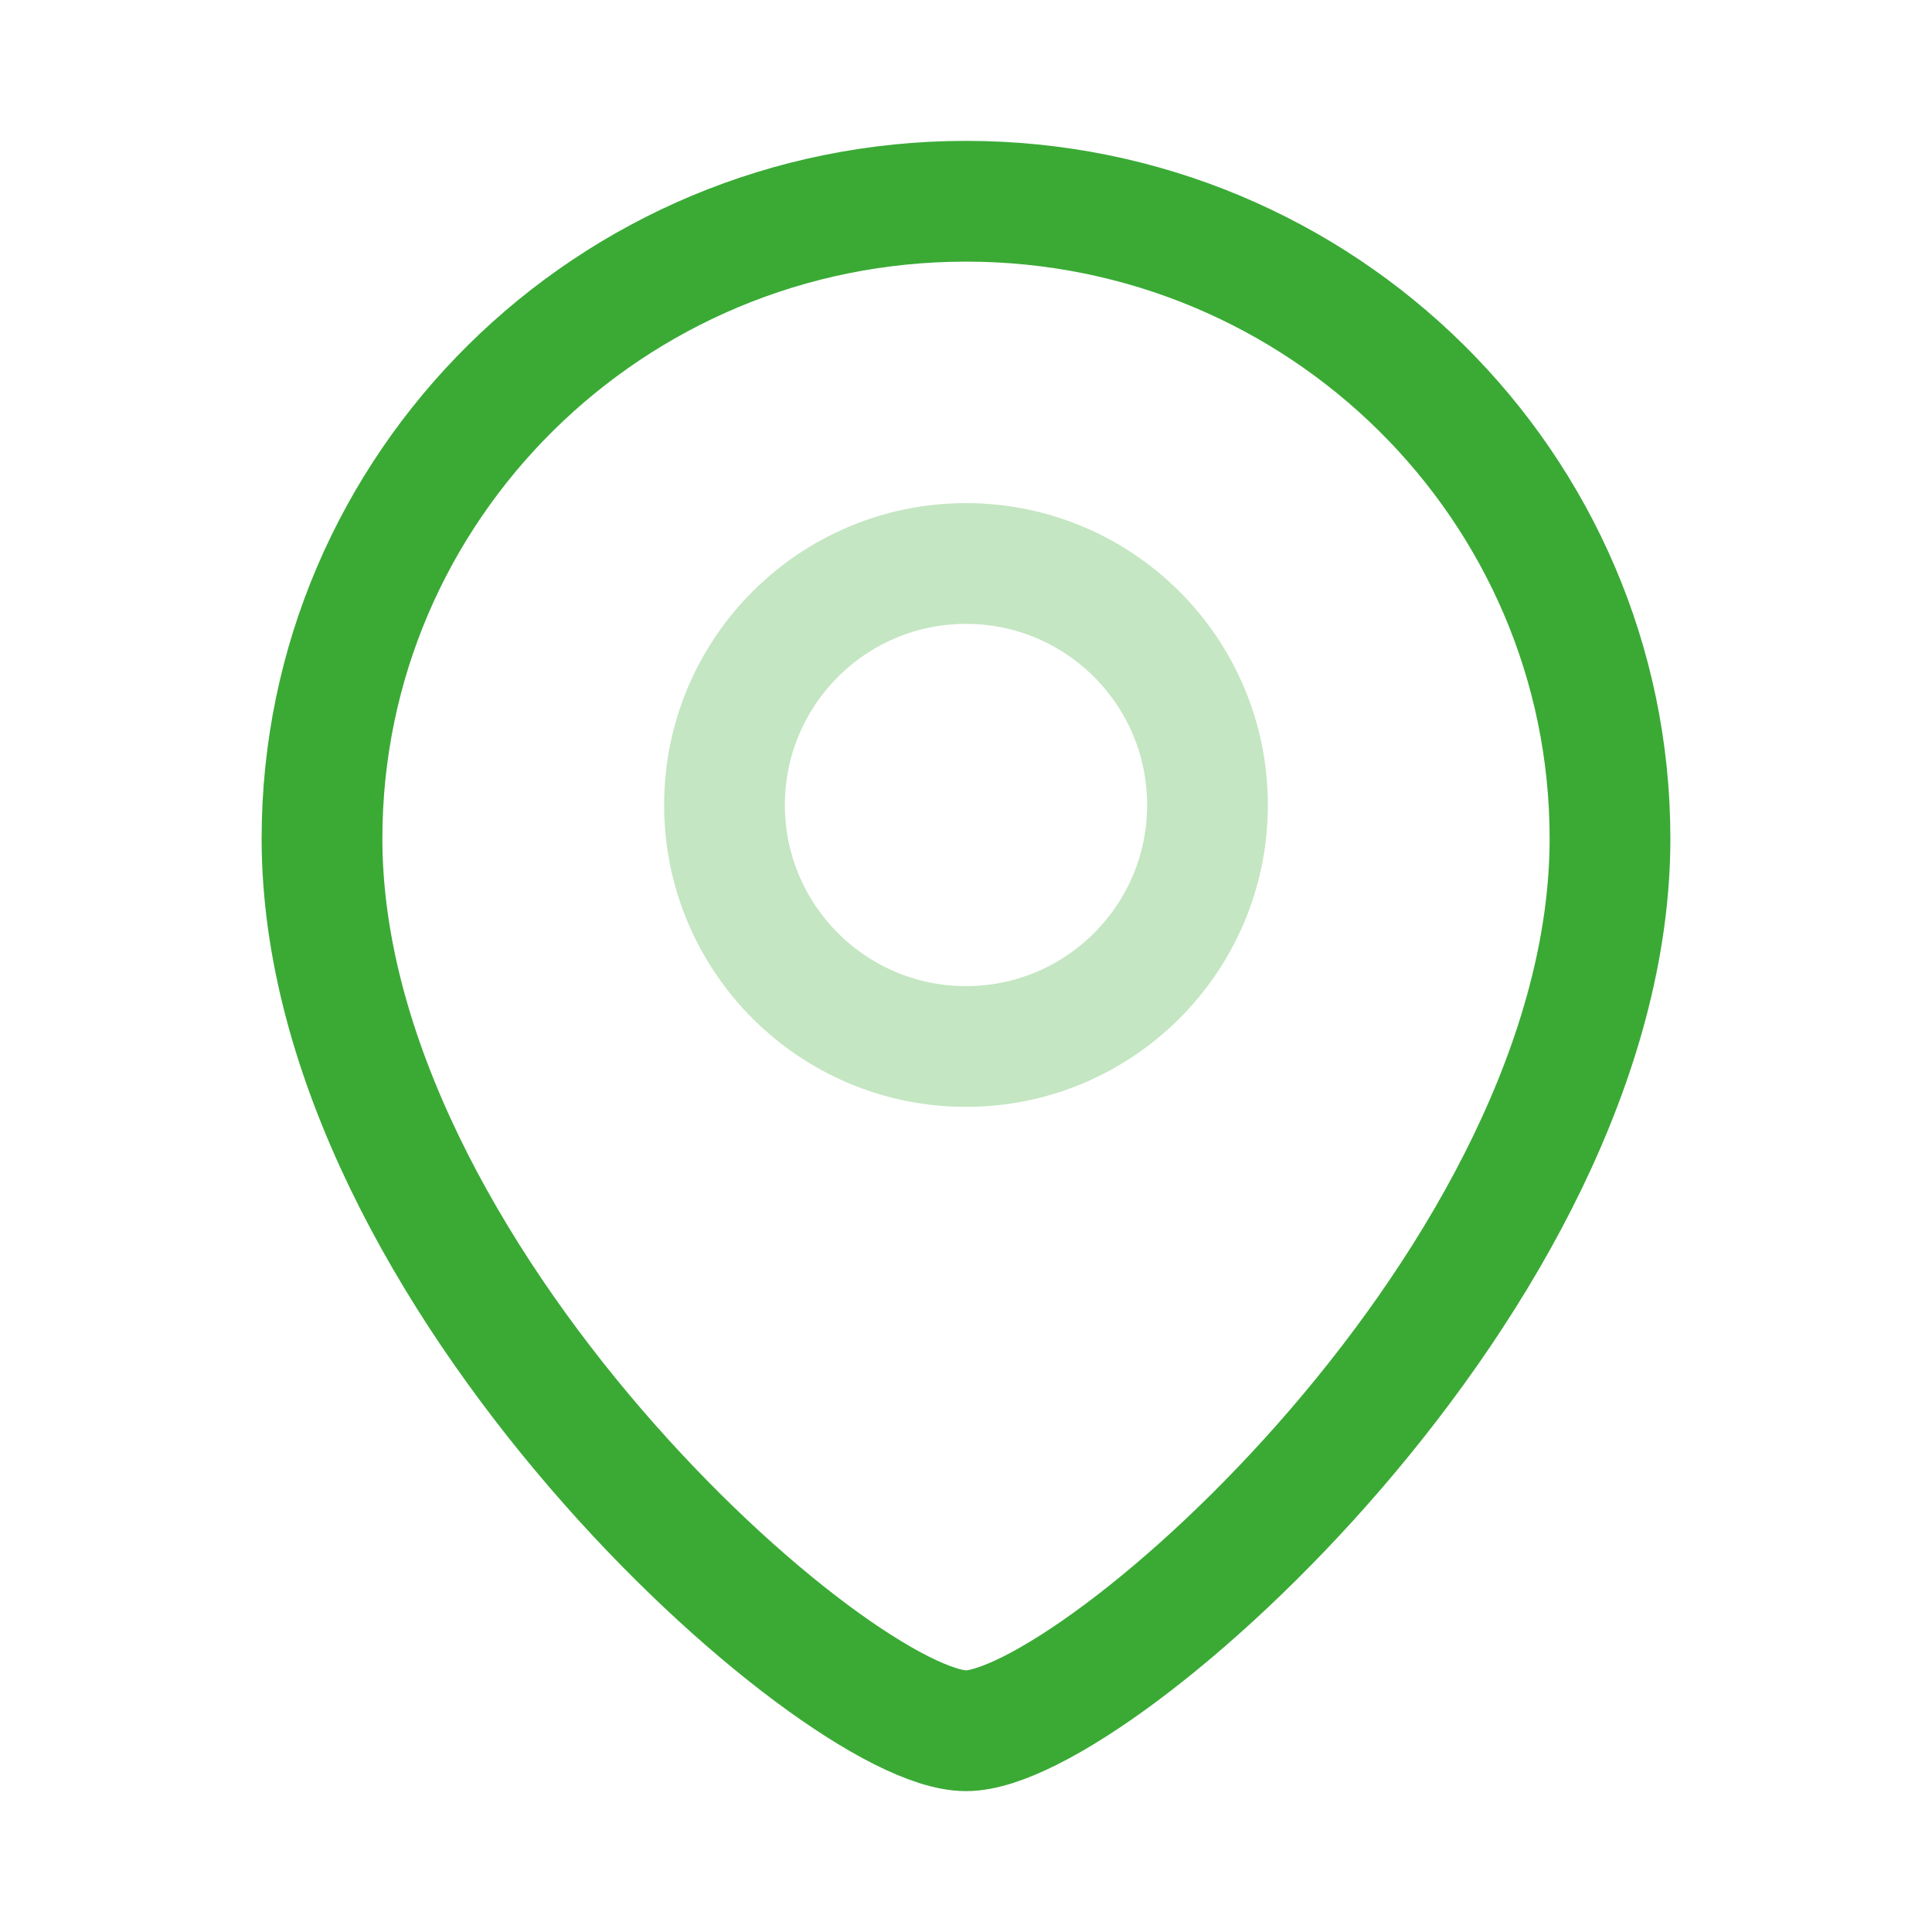 <?xml version="1.0" encoding="UTF-8"?> <svg xmlns="http://www.w3.org/2000/svg" width="24" height="24" viewBox="0 0 24 24" fill="none"> <path d="M20 10.417C20 15.845 13.6 21.5 12 21.5C10.4 21.5 4 15.845 4 10.417C4 6.044 7.582 2.5 12 2.5C16.418 2.5 20 6.044 20 10.417Z" stroke="#3AAA35" stroke-width="1.5"></path> <circle opacity="0.3" cx="3" cy="3" r="3" transform="matrix(-1 0 0 1 15 7)" stroke="#3AAA35" stroke-width="1.5"></circle> </svg> 